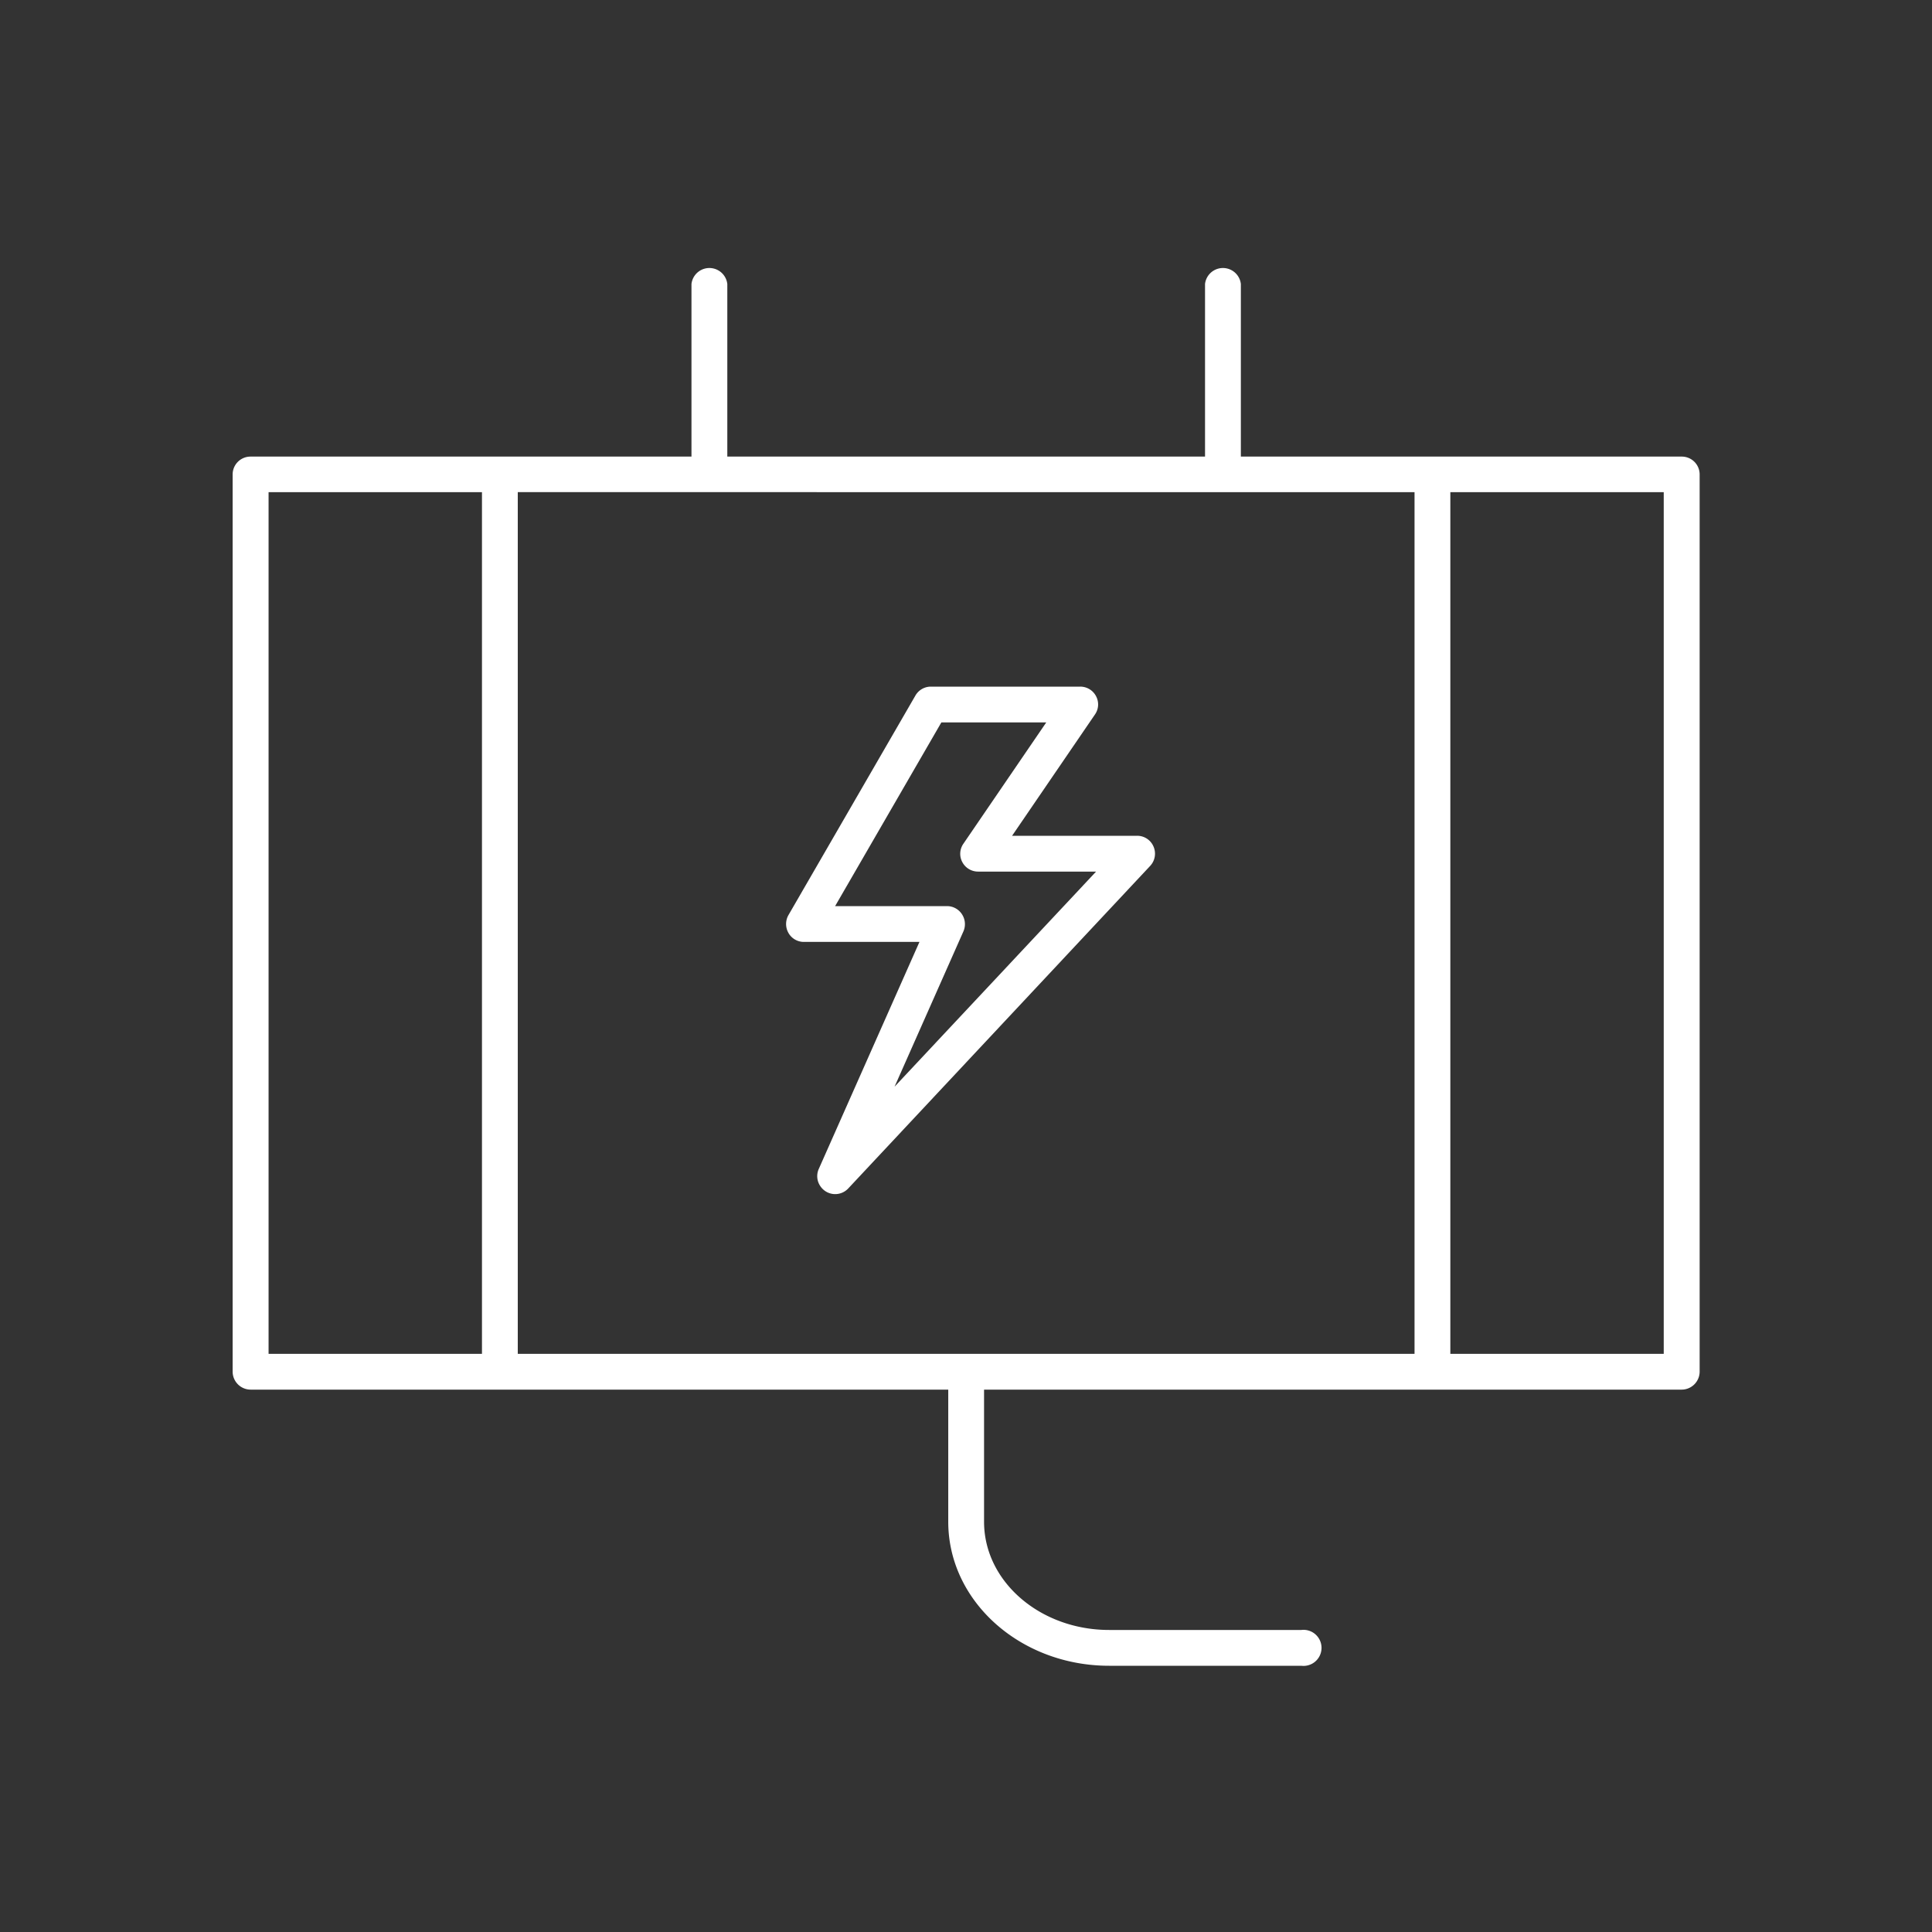 <svg xmlns="http://www.w3.org/2000/svg" width="75" height="75" viewBox="0 0 75 75">
  <rect x="0" y="0" width="75" height="75" fill="#333333" stroke="none"/>
  <defs>
    <style>
      .cls-1 {
        fill: #fff;
        fill-rule: evenodd;
      }
    </style>
  </defs>
  <path id="apparea_icon_03" class="cls-1" d="M846.938,6585.82h-27.08v5.13c0,2.32,2.178,4.2,4.856,4.2h7.461a0.7,0.7,0,1,1,0,1.39h-7.461c-3.443,0-6.246-2.5-6.246-5.59v-5.13h-27.08a0.7,0.7,0,0,1-.7-0.7v-34.83a0.693,0.693,0,0,1,.7-0.69H808.5v-6.7a0.7,0.7,0,0,1,1.391,0v6.7h18.545v-6.7a0.7,0.7,0,0,1,1.391,0v6.7h17.11a0.693,0.693,0,0,1,.7.69v34.83A0.7,0.7,0,0,1,846.938,6585.82Zm-45.181-34.84v33.45h34.812v-33.45H801.757Zm-9.674,33.45h8.284v-33.45h-8.284v33.45Zm54.16-33.45h-8.284v33.45h8.284v-33.45Zm-31.657,27.03a0.693,0.693,0,0,1-1.091-.1,0.684,0.684,0,0,1-.052-0.66l3.907-8.81h-4.486a0.685,0.685,0,0,1-.6-0.35,0.7,0.7,0,0,1,0-.69l4.927-8.52a0.691,0.691,0,0,1,.6-0.35h5.8a0.689,0.689,0,0,1,.614.37,0.68,0.68,0,0,1-.041.71l-3.218,4.71H825.8a0.686,0.686,0,0,1,.637.42,0.694,0.694,0,0,1-.131.75Zm5.041-12.3a0.691,0.691,0,0,1-.614-0.37,0.682,0.682,0,0,1,.042-0.71l3.217-4.71H818.2l-4.124,7.13h4.344a0.693,0.693,0,0,1,.583.32,0.7,0.7,0,0,1,.054.66l-2.673,6.03,7.823-8.35h-4.575Z" transform="translate(-781.657 -6531.875)"/>
</svg>
